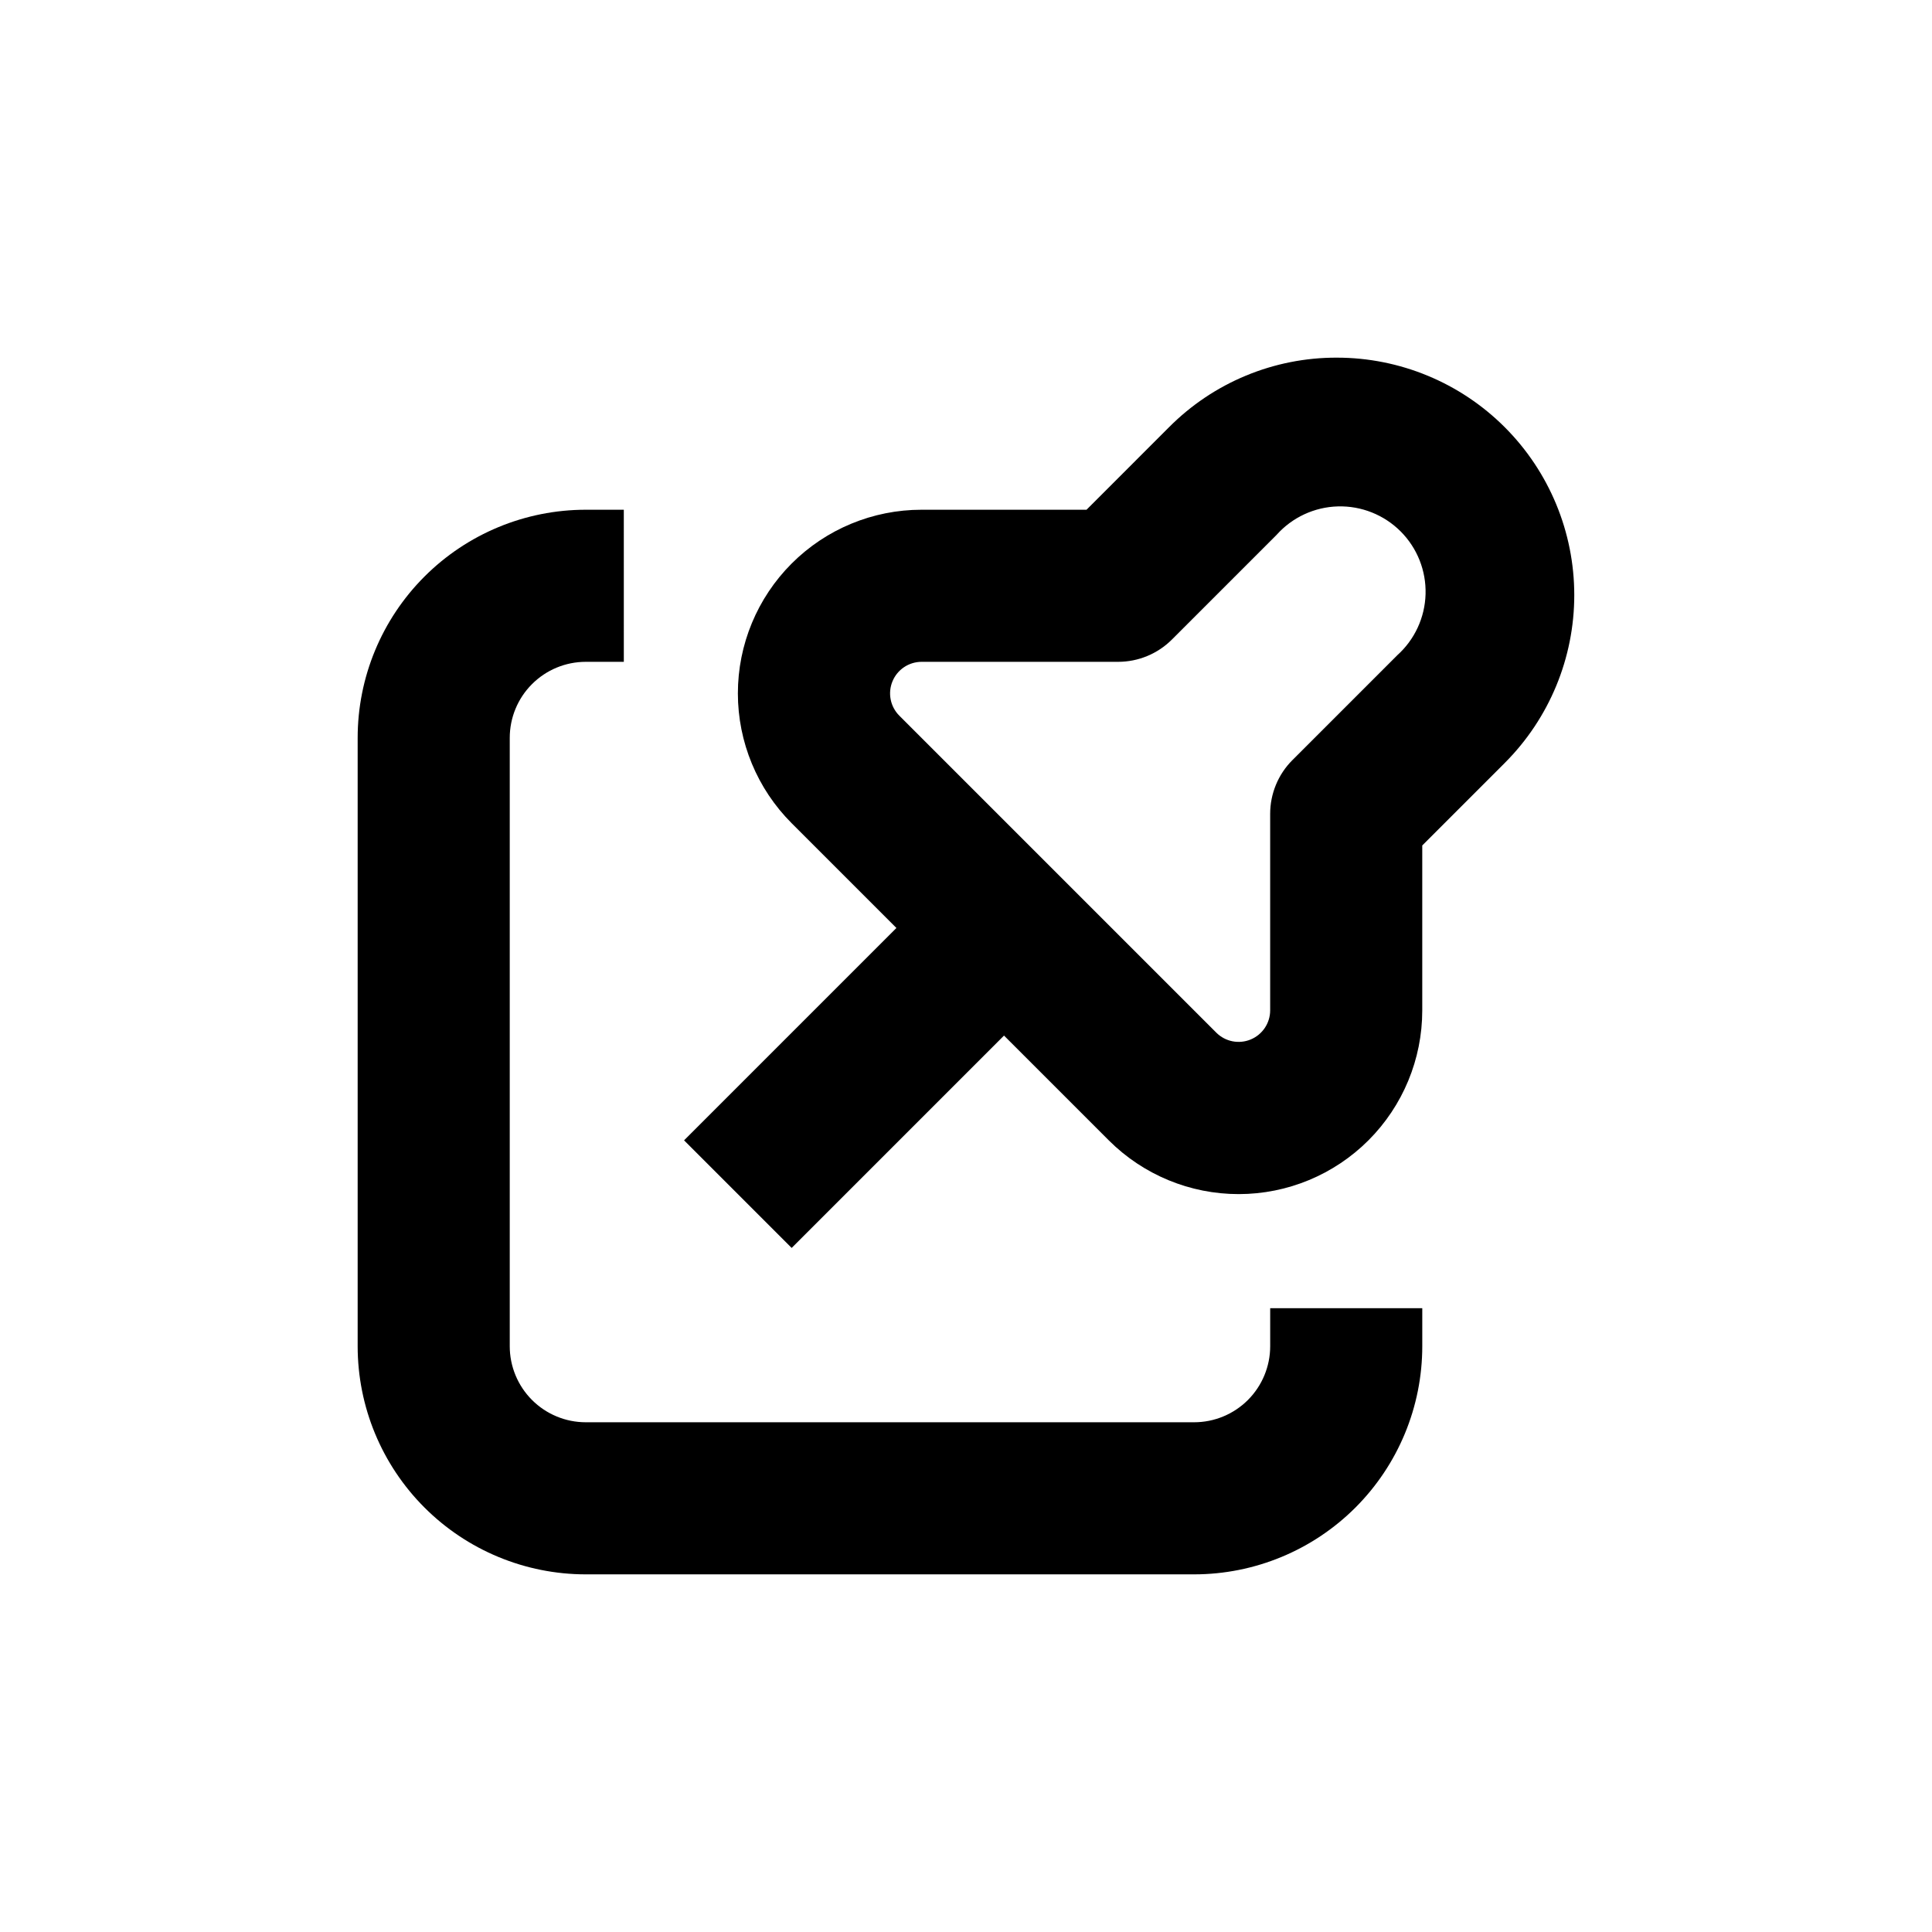 <?xml version="1.0" encoding="UTF-8"?>
<!-- Uploaded to: SVG Repo, www.svgrepo.com, Generator: SVG Repo Mixer Tools -->
<svg fill="#000000" width="800px" height="800px" version="1.1" viewBox="144 144 512 512" xmlns="http://www.w3.org/2000/svg">
 <g>
  <path d="m498.29 238.78c-16.699-0.047-32.719 6.594-44.488 18.438l-21.863 21.867h-43.73c-12.906 0-25.285 5.129-34.41 14.254-9.125 9.129-14.254 21.504-14.254 34.41s5.129 25.285 14.254 34.414l27.758 27.758-56.273 56.277 28.516 28.516 56.273-56.277 27.812 27.812c9.133 9.105 21.508 14.211 34.406 14.199 12.898-0.012 25.266-5.144 34.379-14.27 9.117-9.125 14.238-21.492 14.242-34.391v-43.73l21.867-21.867h-0.004c11.797-11.801 18.422-27.805 18.422-44.488 0-16.688-6.629-32.688-18.426-44.488-11.797-11.801-27.797-18.43-44.48-18.434zm15.973 78.898-27.762 27.762v-0.004c-3.781 3.781-5.898 8.91-5.894 14.258v52.094c-0.016 3.371-2.055 6.402-5.168 7.688-3.117 1.289-6.699 0.582-9.09-1.793l-84.035-84.035c-2.379-2.394-3.086-5.977-1.797-9.09 1.285-3.117 4.32-5.152 7.691-5.168h52.094c5.344 0.004 10.473-2.117 14.258-5.894l27.762-27.762h-0.004c4.144-4.633 10.016-7.359 16.23-7.531 6.215-0.172 12.23 2.223 16.625 6.617 4.398 4.398 6.789 10.41 6.617 16.625-0.172 6.215-2.894 12.086-7.531 16.23z"/>
  <path d="m299.24 561.22h161.22c16.031 0 31.41-6.371 42.75-17.707 11.336-11.34 17.707-26.719 17.707-42.75v-10.078h-40.305v10.078c0 5.344-2.125 10.469-5.902 14.25-3.781 3.777-8.906 5.902-14.25 5.902h-161.22c-5.348 0-10.473-2.125-14.25-5.902-3.781-3.781-5.902-8.906-5.902-14.25v-161.22c0-5.348 2.121-10.473 5.902-14.25 3.777-3.781 8.902-5.902 14.25-5.902h10.078l-0.004-40.305h-10.074c-16.035 0-31.414 6.367-42.75 17.707-11.34 11.336-17.707 26.715-17.707 42.75v161.22c0 16.031 6.367 31.41 17.707 42.75 11.336 11.336 26.715 17.707 42.75 17.707z"/>
 </g>
</svg>